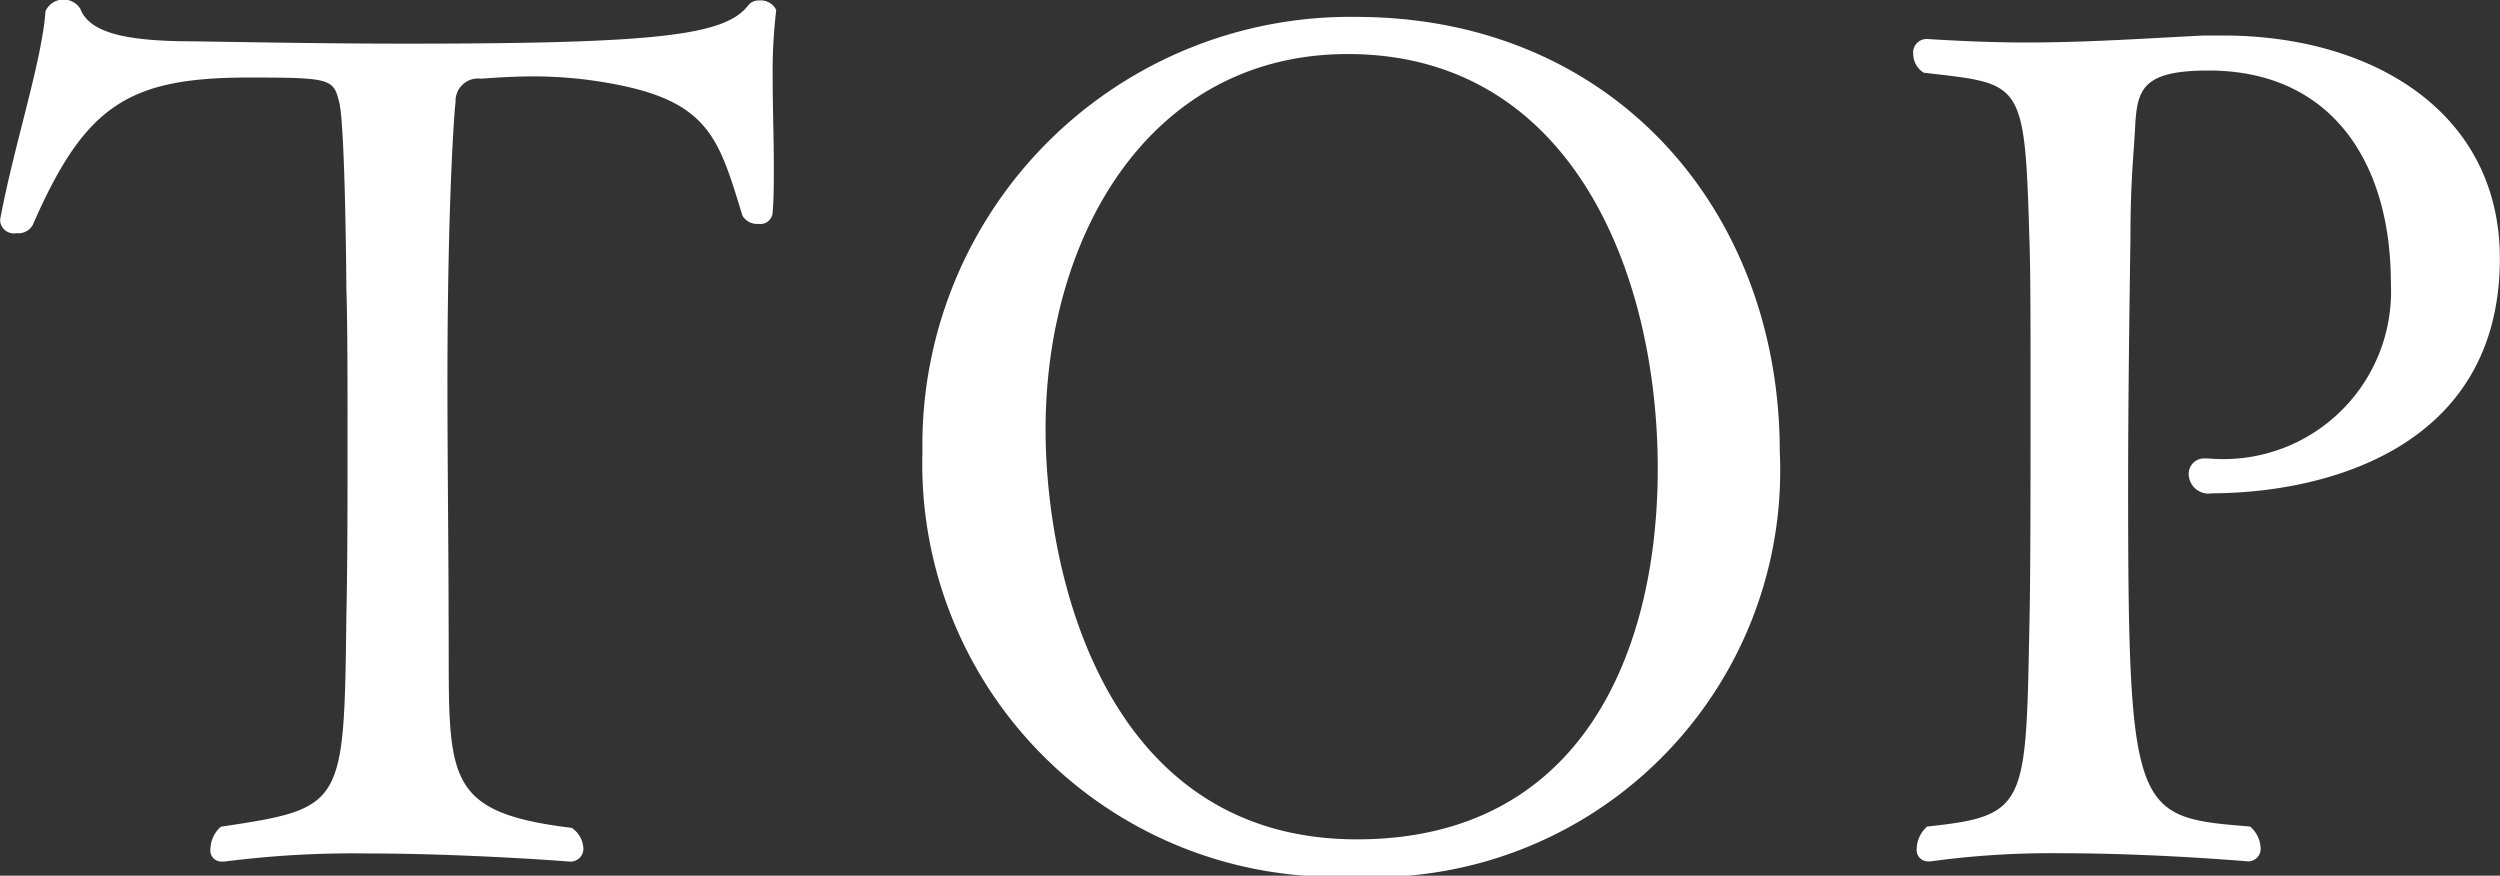 <svg id="common_nav_top.svg" data-name="common/nav_top.svg" xmlns="http://www.w3.org/2000/svg" width="51.656" height="18.094" viewBox="0 0 51.656 18.094">
  <rect x="0" y="0" width="51.656" height="18.094" fill="#333333" stroke="none"/>
  <defs>
    <style>
      .cls-1 {
        fill: #fff;
        fill-rule: evenodd;
      }
    </style>
  </defs>
  <path id="TOP" class="cls-1" d="M646.725,9.382V9.358a0.359,0.359,0,0,0-.36-0.192,0.261,0.261,0,0,0-.216.1c-0.48.624-1.872,0.792-7.08,0.792-1.416,0-2.881-.024-4.369-0.048-1.392,0-2.16-.168-2.352-0.672a0.41,0.41,0,0,0-.72.048c-0.072,1.032-.648,2.76-0.936,4.3v0.048a0.286,0.286,0,0,0,.336.24,0.34,0.34,0,0,0,.336-0.168c1.08-2.472,1.968-3.048,4.464-3.048,1.705,0,1.753.024,1.873,0.528,0.12,0.528.144,3.72,0.144,3.816,0.024,0.768.024,1.92,0.024,3.144s0,2.544-.024,3.648c-0.048,3.936-.048,3.96-2.593,4.344a0.629,0.629,0,0,0-.216.456,0.229,0.229,0,0,0,.216.264h0.072a20.834,20.834,0,0,1,2.905-.168c2.112,0,4.224.168,4.224,0.168a0.265,0.265,0,0,0,.288-0.288,0.535,0.535,0,0,0-.24-0.408c-2.76-.336-2.52-1.1-2.544-4.344,0-1.32-.024-3.264-0.024-4.824,0-3.768.144-5.664,0.168-5.832a0.465,0.465,0,0,1,.528-0.48c0.312-.024.7-0.048,1.128-0.048a9.372,9.372,0,0,1,1.08.072c2.472,0.336,2.664,1.08,3.192,2.808a0.358,0.358,0,0,0,.336.168,0.253,0.253,0,0,0,.288-0.24c0.024-.288.024-0.6,0.024-0.936,0-.6-0.024-1.248-0.024-1.848A10.677,10.677,0,0,1,646.725,9.382Zm20.737,9.1c0-4.944-3.409-8.977-8.761-8.977a8.838,8.838,0,0,0-8.953,8.977,8.532,8.532,0,0,0,8.857,8.785A8.4,8.4,0,0,0,667.462,18.479Zm-2.521.36c0,3.768-1.56,7.657-6.216,7.657-5.209,0-6.433-5.472-6.433-8.473,0-4.008,2.161-7.753,6.241-7.753C663.165,10.271,664.941,14.807,664.941,18.839Zm17.4-4.344c0-3.048-2.664-4.608-5.712-4.608h-0.408c-1.417.072-2.449,0.144-3.673,0.144-0.6,0-1.272-.024-2.04-0.072h-0.024a0.279,0.279,0,0,0-.264.312,0.461,0.461,0,0,0,.216.384c2.04,0.24,2.088.12,2.184,3.432,0.024,0.6.024,1.824,0.024,3.168,0,1.848,0,3.888-.024,4.824-0.072,3.72-.048,3.936-2.112,4.152a0.629,0.629,0,0,0-.216.456,0.233,0.233,0,0,0,.24.264h0.048a18.233,18.233,0,0,1,2.712-.168c1.92,0,3.841.168,3.841,0.168a0.259,0.259,0,0,0,.264-0.288,0.623,0.623,0,0,0-.216-0.432c-2.377-.192-2.521-0.216-2.521-7.033,0-1.656.024-3.456,0.048-5.112,0-1.248.072-1.752,0.1-2.376,0.048-.72.168-1.1,1.513-1.1,2.544,0,3.768,1.9,3.768,4.392a3.465,3.465,0,0,1-3.768,3.624H676.2a0.32,0.32,0,0,0-.288.336,0.41,0.41,0,0,0,.48.384C678.717,19.343,682.341,18.431,682.341,14.495Z" transform="translate(-630.688 -9.156)"/>
</svg>

